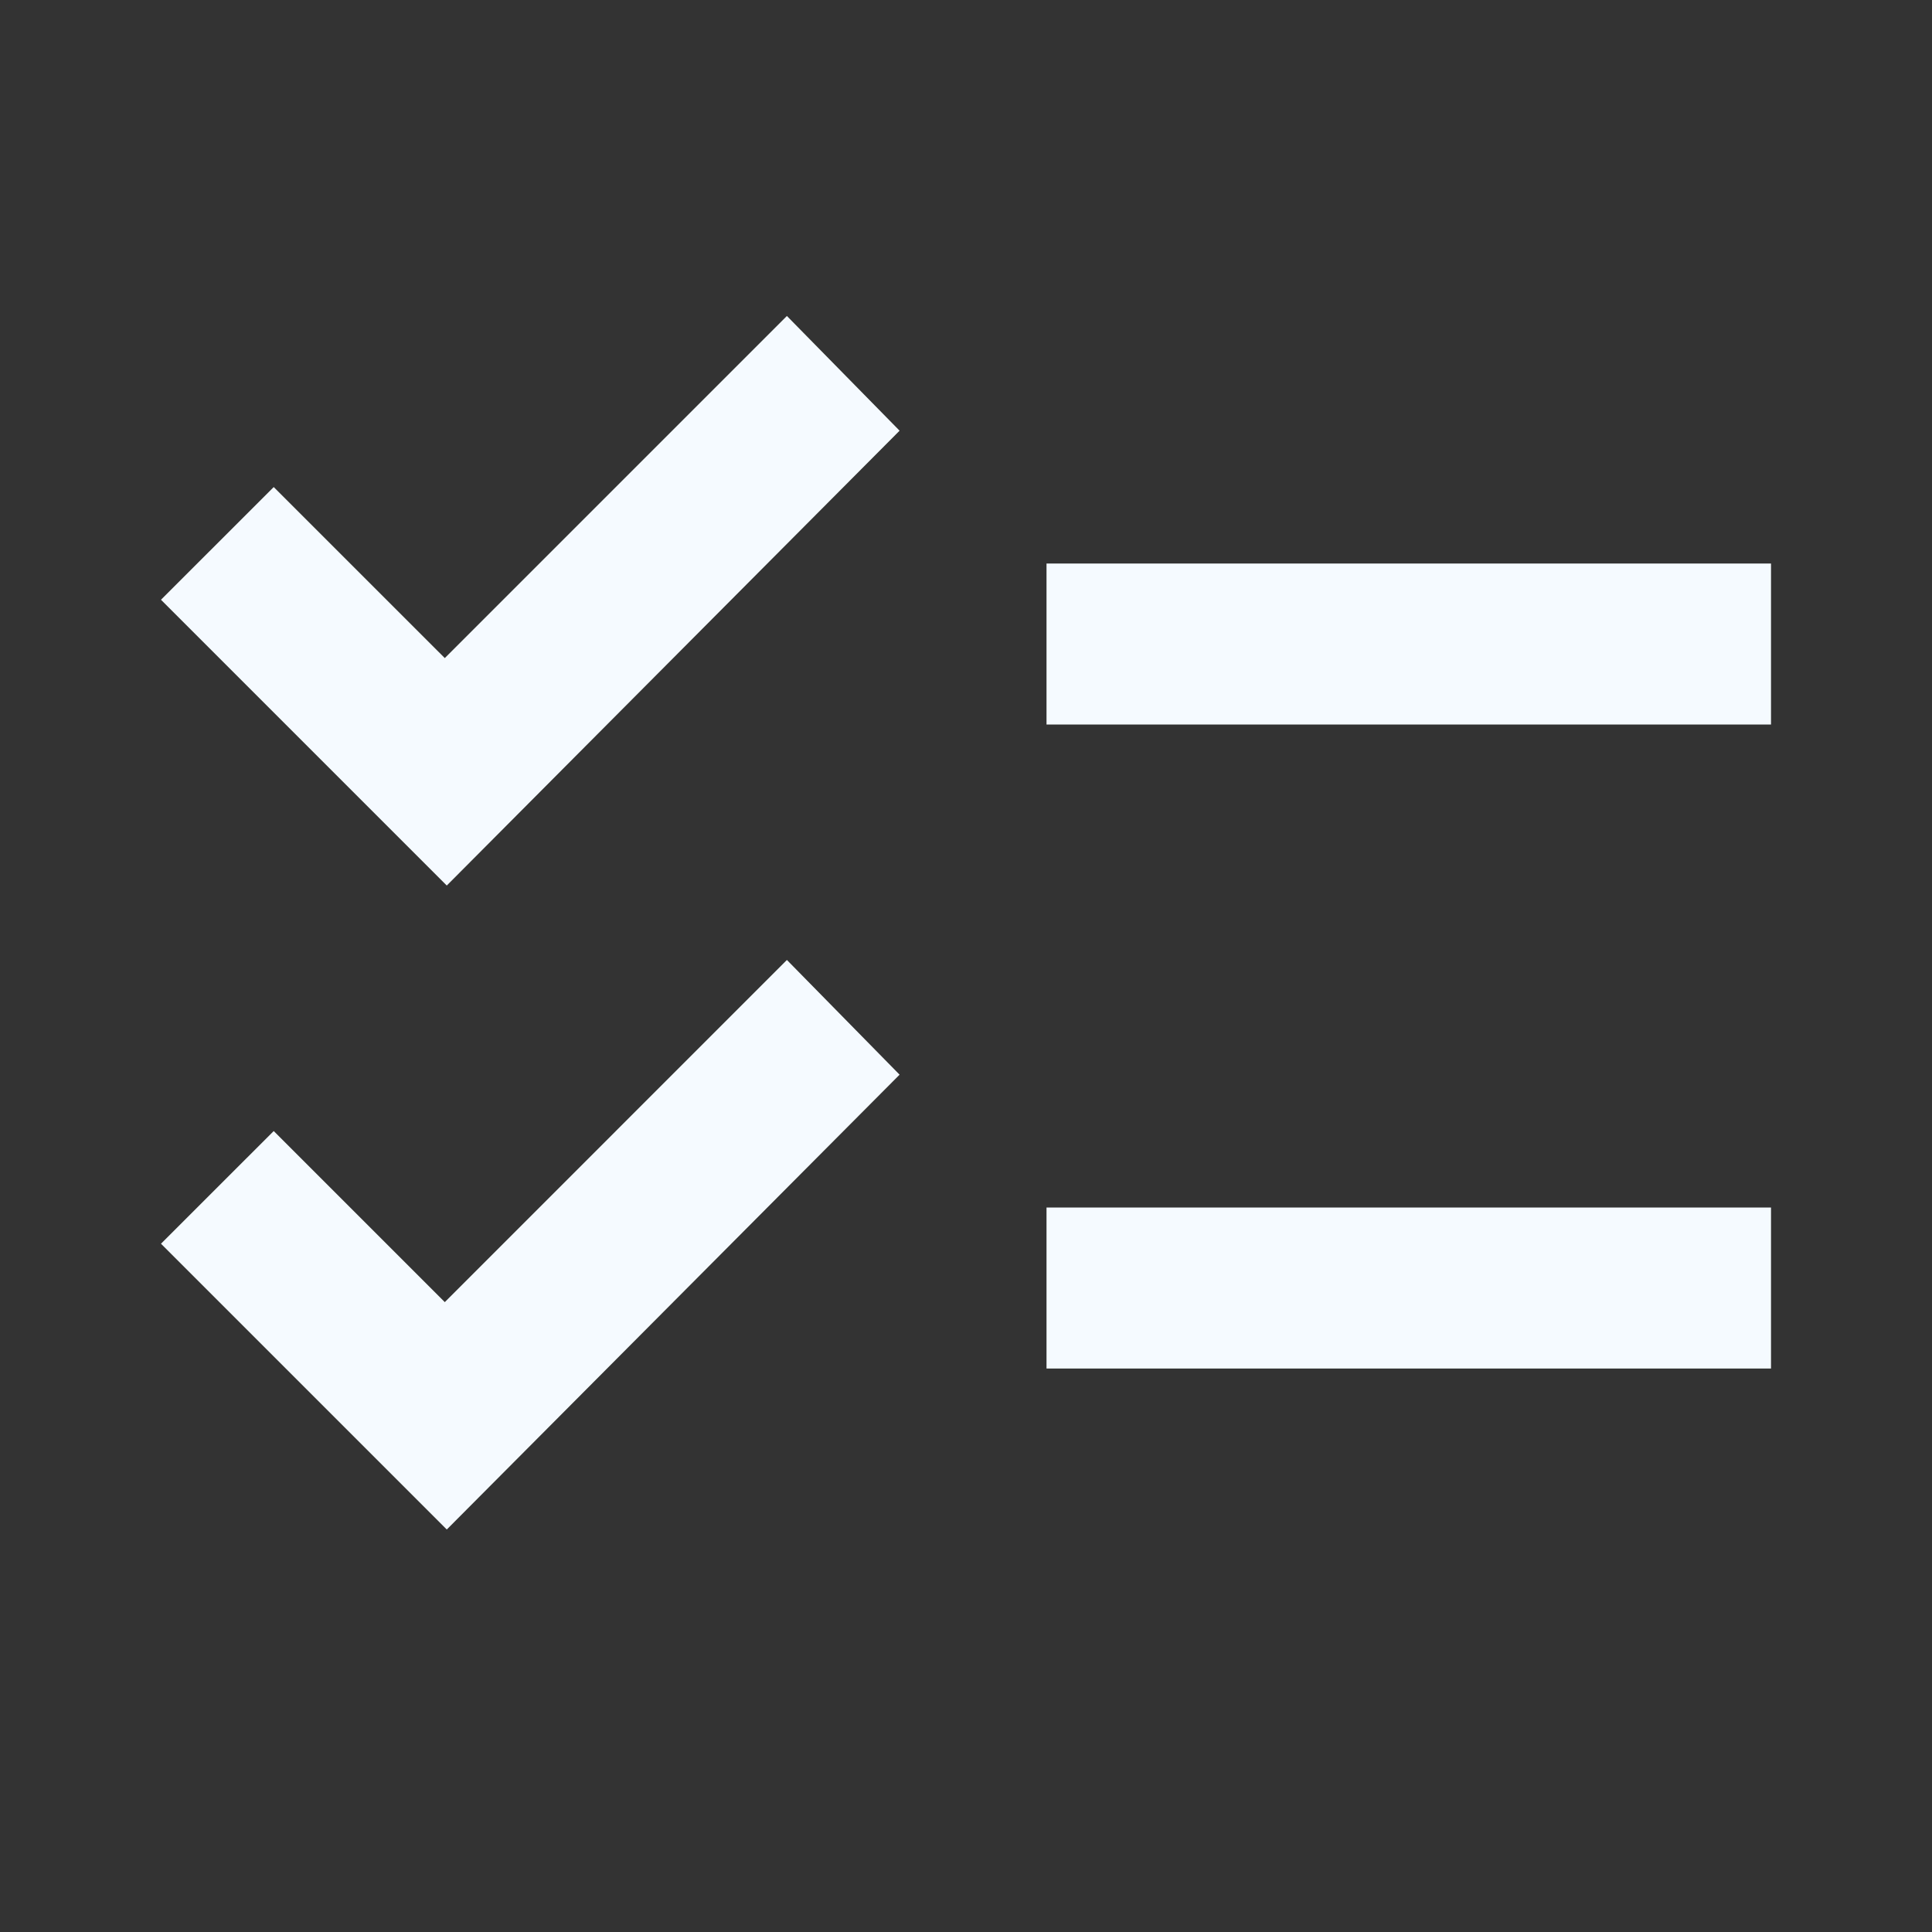<svg width="40" height="40" viewBox="0 0 40 40" fill="none" xmlns="http://www.w3.org/2000/svg">
<rect x="0" y="0" width="40" height="40" fill="#333333" stroke="none"/>
<mask id="mask0_6481_188" style="mask-type:alpha" maskUnits="userSpaceOnUse" x="0" y="0" width="40" height="40">
<rect width="40" height="40" fill="#D9D9D9"/>
</mask>
<g mask="url(#mask0_6481_188)">
<path d="M9.25 31.667L3.333 25.75L5.667 23.417L9.209 26.959L16.292 19.875L18.625 22.25L9.25 31.667ZM9.25 18.334L3.333 12.417L5.667 10.084L9.209 13.625L16.292 6.542L18.625 8.917L9.25 18.334ZM21.667 28.334V25H36.667V28.334H21.667ZM21.667 15V11.667H36.667V15H21.667Z" fill="#F5FAFF"/>
</g>
</svg>
